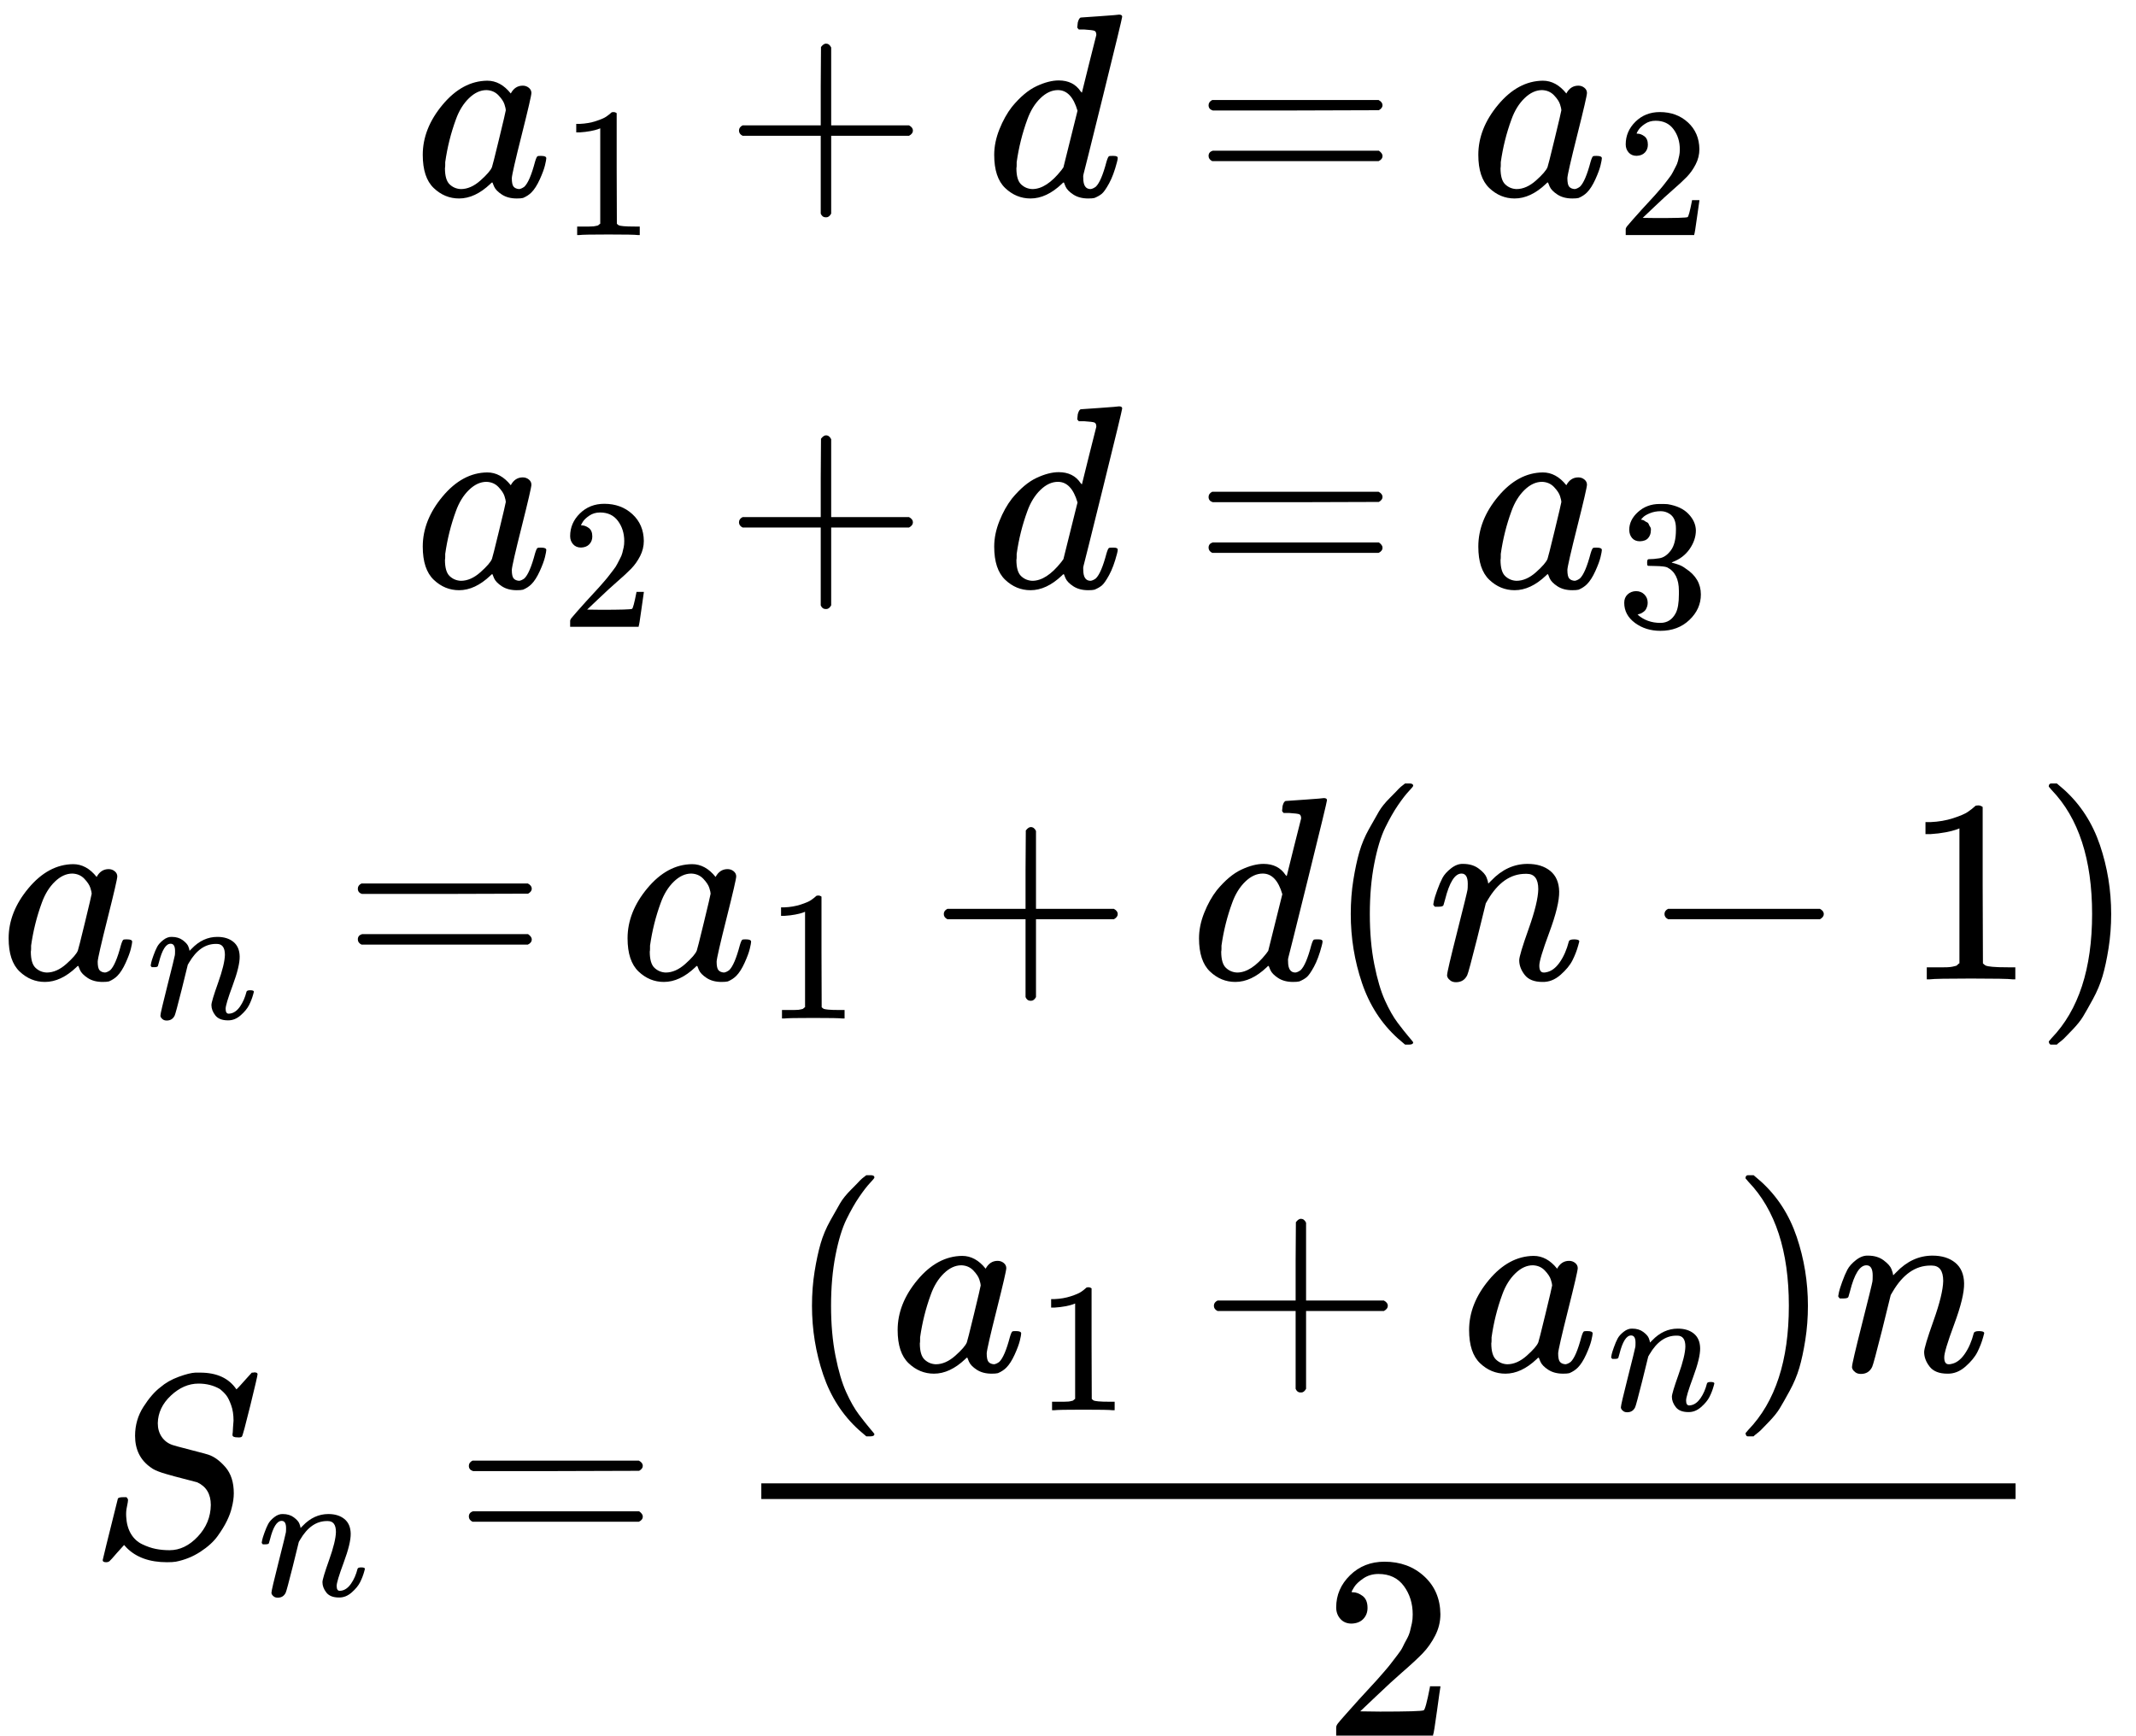 <svg xmlns="http://www.w3.org/2000/svg" width="18.503ex" height="15.036ex" role="img" focusable="false" viewBox="0 -3573 8178.3 6646" xmlns:xlink="http://www.w3.org/1999/xlink" aria-hidden="true" style="vertical-align: -6.952ex;"><defs><path id="MJX-1623-TEX-I-1D44E" d="M33 157Q33 258 109 349T280 441Q331 441 370 392Q386 422 416 422Q429 422 439 414T449 394Q449 381 412 234T374 68Q374 43 381 35T402 26Q411 27 422 35Q443 55 463 131Q469 151 473 152Q475 153 483 153H487Q506 153 506 144Q506 138 501 117T481 63T449 13Q436 0 417 -8Q409 -10 393 -10Q359 -10 336 5T306 36L300 51Q299 52 296 50Q294 48 292 46Q233 -10 172 -10Q117 -10 75 30T33 157ZM351 328Q351 334 346 350T323 385T277 405Q242 405 210 374T160 293Q131 214 119 129Q119 126 119 118T118 106Q118 61 136 44T179 26Q217 26 254 59T298 110Q300 114 325 217T351 328Z"></path><path id="MJX-1623-TEX-N-31" d="M213 578L200 573Q186 568 160 563T102 556H83V602H102Q149 604 189 617T245 641T273 663Q275 666 285 666Q294 666 302 660V361L303 61Q310 54 315 52T339 48T401 46H427V0H416Q395 3 257 3Q121 3 100 0H88V46H114Q136 46 152 46T177 47T193 50T201 52T207 57T213 61V578Z"></path><path id="MJX-1623-TEX-N-2B" d="M56 237T56 250T70 270H369V420L370 570Q380 583 389 583Q402 583 409 568V270H707Q722 262 722 250T707 230H409V-68Q401 -82 391 -82H389H387Q375 -82 369 -68V230H70Q56 237 56 250Z"></path><path id="MJX-1623-TEX-I-1D451" d="M366 683Q367 683 438 688T511 694Q523 694 523 686Q523 679 450 384T375 83T374 68Q374 26 402 26Q411 27 422 35Q443 55 463 131Q469 151 473 152Q475 153 483 153H487H491Q506 153 506 145Q506 140 503 129Q490 79 473 48T445 8T417 -8Q409 -10 393 -10Q359 -10 336 5T306 36L300 51Q299 52 296 50Q294 48 292 46Q233 -10 172 -10Q117 -10 75 30T33 157Q33 205 53 255T101 341Q148 398 195 420T280 442Q336 442 364 400Q369 394 369 396Q370 400 396 505T424 616Q424 629 417 632T378 637H357Q351 643 351 645T353 664Q358 683 366 683ZM352 326Q329 405 277 405Q242 405 210 374T160 293Q131 214 119 129Q119 126 119 118T118 106Q118 61 136 44T179 26Q233 26 290 98L298 109L352 326Z"></path><path id="MJX-1623-TEX-N-3D" d="M56 347Q56 360 70 367H707Q722 359 722 347Q722 336 708 328L390 327H72Q56 332 56 347ZM56 153Q56 168 72 173H708Q722 163 722 153Q722 140 707 133H70Q56 140 56 153Z"></path><path id="MJX-1623-TEX-N-32" d="M109 429Q82 429 66 447T50 491Q50 562 103 614T235 666Q326 666 387 610T449 465Q449 422 429 383T381 315T301 241Q265 210 201 149L142 93L218 92Q375 92 385 97Q392 99 409 186V189H449V186Q448 183 436 95T421 3V0H50V19V31Q50 38 56 46T86 81Q115 113 136 137Q145 147 170 174T204 211T233 244T261 278T284 308T305 340T320 369T333 401T340 431T343 464Q343 527 309 573T212 619Q179 619 154 602T119 569T109 550Q109 549 114 549Q132 549 151 535T170 489Q170 464 154 447T109 429Z"></path><path id="MJX-1623-TEX-N-33" d="M127 463Q100 463 85 480T69 524Q69 579 117 622T233 665Q268 665 277 664Q351 652 390 611T430 522Q430 470 396 421T302 350L299 348Q299 347 308 345T337 336T375 315Q457 262 457 175Q457 96 395 37T238 -22Q158 -22 100 21T42 130Q42 158 60 175T105 193Q133 193 151 175T169 130Q169 119 166 110T159 94T148 82T136 74T126 70T118 67L114 66Q165 21 238 21Q293 21 321 74Q338 107 338 175V195Q338 290 274 322Q259 328 213 329L171 330L168 332Q166 335 166 348Q166 366 174 366Q202 366 232 371Q266 376 294 413T322 525V533Q322 590 287 612Q265 626 240 626Q208 626 181 615T143 592T132 580H135Q138 579 143 578T153 573T165 566T175 555T183 540T186 520Q186 498 172 481T127 463Z"></path><path id="MJX-1623-TEX-I-1D45B" d="M21 287Q22 293 24 303T36 341T56 388T89 425T135 442Q171 442 195 424T225 390T231 369Q231 367 232 367L243 378Q304 442 382 442Q436 442 469 415T503 336T465 179T427 52Q427 26 444 26Q450 26 453 27Q482 32 505 65T540 145Q542 153 560 153Q580 153 580 145Q580 144 576 130Q568 101 554 73T508 17T439 -10Q392 -10 371 17T350 73Q350 92 386 193T423 345Q423 404 379 404H374Q288 404 229 303L222 291L189 157Q156 26 151 16Q138 -11 108 -11Q95 -11 87 -5T76 7T74 17Q74 30 112 180T152 343Q153 348 153 366Q153 405 129 405Q91 405 66 305Q60 285 60 284Q58 278 41 278H27Q21 284 21 287Z"></path><path id="MJX-1623-TEX-N-28" d="M94 250Q94 319 104 381T127 488T164 576T202 643T244 695T277 729T302 750H315H319Q333 750 333 741Q333 738 316 720T275 667T226 581T184 443T167 250T184 58T225 -81T274 -167T316 -220T333 -241Q333 -250 318 -250H315H302L274 -226Q180 -141 137 -14T94 250Z"></path><path id="MJX-1623-TEX-N-2212" d="M84 237T84 250T98 270H679Q694 262 694 250T679 230H98Q84 237 84 250Z"></path><path id="MJX-1623-TEX-N-29" d="M60 749L64 750Q69 750 74 750H86L114 726Q208 641 251 514T294 250Q294 182 284 119T261 12T224 -76T186 -143T145 -194T113 -227T90 -246Q87 -249 86 -250H74Q66 -250 63 -250T58 -247T55 -238Q56 -237 66 -225Q221 -64 221 250T66 725Q56 737 55 738Q55 746 60 749Z"></path><path id="MJX-1623-TEX-I-1D446" d="M308 24Q367 24 416 76T466 197Q466 260 414 284Q308 311 278 321T236 341Q176 383 176 462Q176 523 208 573T273 648Q302 673 343 688T407 704H418H425Q521 704 564 640Q565 640 577 653T603 682T623 704Q624 704 627 704T632 705Q645 705 645 698T617 577T585 459T569 456Q549 456 549 465Q549 471 550 475Q550 478 551 494T553 520Q553 554 544 579T526 616T501 641Q465 662 419 662Q362 662 313 616T263 510Q263 480 278 458T319 427Q323 425 389 408T456 390Q490 379 522 342T554 242Q554 216 546 186Q541 164 528 137T492 78T426 18T332 -20Q320 -22 298 -22Q199 -22 144 33L134 44L106 13Q83 -14 78 -18T65 -22Q52 -22 52 -14Q52 -11 110 221Q112 227 130 227H143Q149 221 149 216Q149 214 148 207T144 186T142 153Q144 114 160 87T203 47T255 29T308 24Z"></path></defs><g stroke="currentColor" fill="currentColor" stroke-width="0" transform="scale(1,-1)"><g data-mml-node="math"><g data-mml-node="mstyle"><g data-mml-node="TeXAtom" data-mjx-texclass="ORD"><g data-mml-node="mtable"><g data-mml-node="mtr" transform="translate(0,2823)"><g data-mml-node="mtd" transform="translate(1585.6,0)"><g data-mml-node="msub"><g data-mml-node="mi"><use data-c="1D44E" xlink:href="#MJX-1623-TEX-I-1D44E"></use></g><g data-mml-node="mn" transform="translate(562,-150) scale(0.707)"><use data-c="31" xlink:href="#MJX-1623-TEX-N-31"></use></g></g><g data-mml-node="mo" transform="translate(1187.8,0)"><use data-c="2B" xlink:href="#MJX-1623-TEX-N-2B"></use></g><g data-mml-node="mi" transform="translate(2188,0)"><use data-c="1D451" xlink:href="#MJX-1623-TEX-I-1D451"></use></g><g data-mml-node="mo" transform="translate(2985.8,0)"><use data-c="3D" xlink:href="#MJX-1623-TEX-N-3D"></use></g><g data-mml-node="msub" transform="translate(4041.6,0)"><g data-mml-node="mi"><use data-c="1D44E" xlink:href="#MJX-1623-TEX-I-1D44E"></use></g><g data-mml-node="mn" transform="translate(562,-150) scale(0.707)"><use data-c="32" xlink:href="#MJX-1623-TEX-N-32"></use></g></g></g></g><g data-mml-node="mtr" transform="translate(0,1323)"><g data-mml-node="mtd" transform="translate(1585.6,0)"><g data-mml-node="msub"><g data-mml-node="mi"><use data-c="1D44E" xlink:href="#MJX-1623-TEX-I-1D44E"></use></g><g data-mml-node="mn" transform="translate(562,-150) scale(0.707)"><use data-c="32" xlink:href="#MJX-1623-TEX-N-32"></use></g></g><g data-mml-node="mo" transform="translate(1187.8,0)"><use data-c="2B" xlink:href="#MJX-1623-TEX-N-2B"></use></g><g data-mml-node="mi" transform="translate(2188,0)"><use data-c="1D451" xlink:href="#MJX-1623-TEX-I-1D451"></use></g><g data-mml-node="mo" transform="translate(2985.8,0)"><use data-c="3D" xlink:href="#MJX-1623-TEX-N-3D"></use></g><g data-mml-node="msub" transform="translate(4041.6,0)"><g data-mml-node="mi"><use data-c="1D44E" xlink:href="#MJX-1623-TEX-I-1D44E"></use></g><g data-mml-node="mn" transform="translate(562,-150) scale(0.707)"><use data-c="33" xlink:href="#MJX-1623-TEX-N-33"></use></g></g></g></g><g data-mml-node="mtr" transform="translate(0,-177)"><g data-mml-node="mtd"><g data-mml-node="msub"><g data-mml-node="mi"><use data-c="1D44E" xlink:href="#MJX-1623-TEX-I-1D44E"></use></g><g data-mml-node="mi" transform="translate(562,-150) scale(0.707)"><use data-c="1D45B" xlink:href="#MJX-1623-TEX-I-1D45B"></use></g></g><g data-mml-node="mo" transform="translate(1314,0)"><use data-c="3D" xlink:href="#MJX-1623-TEX-N-3D"></use></g><g data-mml-node="msub" transform="translate(2369.8,0)"><g data-mml-node="mi"><use data-c="1D44E" xlink:href="#MJX-1623-TEX-I-1D44E"></use></g><g data-mml-node="mn" transform="translate(562,-150) scale(0.707)"><use data-c="31" xlink:href="#MJX-1623-TEX-N-31"></use></g></g><g data-mml-node="mo" transform="translate(3557.6,0)"><use data-c="2B" xlink:href="#MJX-1623-TEX-N-2B"></use></g><g data-mml-node="mi" transform="translate(4557.8,0)"><use data-c="1D451" xlink:href="#MJX-1623-TEX-I-1D451"></use></g><g data-mml-node="mo" transform="translate(5077.8,0)"><use data-c="28" xlink:href="#MJX-1623-TEX-N-28"></use></g><g data-mml-node="mi" transform="translate(5466.8,0)"><use data-c="1D45B" xlink:href="#MJX-1623-TEX-I-1D45B"></use></g><g data-mml-node="mo" transform="translate(6289,0)"><use data-c="2212" xlink:href="#MJX-1623-TEX-N-2212"></use></g><g data-mml-node="mn" transform="translate(7289.3,0)"><use data-c="31" xlink:href="#MJX-1623-TEX-N-31"></use></g><g data-mml-node="mo" transform="translate(7789.3,0)"><use data-c="29" xlink:href="#MJX-1623-TEX-N-29"></use></g></g></g><g data-mml-node="mtr" transform="translate(0,-2387)"><g data-mml-node="mtd" transform="translate(341.1,0)"><g data-mml-node="msub"><g data-mml-node="mi"><use data-c="1D446" xlink:href="#MJX-1623-TEX-I-1D446"></use></g><g data-mml-node="mi" transform="translate(646,-150) scale(0.707)"><use data-c="1D45B" xlink:href="#MJX-1623-TEX-I-1D45B"></use></g></g><g data-mml-node="mo" transform="translate(1398,0)"><use data-c="3D" xlink:href="#MJX-1623-TEX-N-3D"></use></g><g data-mml-node="mfrac" transform="translate(2453.8,0)"><g data-mml-node="mrow" transform="translate(220,710)"><g data-mml-node="mo"><use data-c="28" xlink:href="#MJX-1623-TEX-N-28"></use></g><g data-mml-node="msub" transform="translate(389,0)"><g data-mml-node="mi"><use data-c="1D44E" xlink:href="#MJX-1623-TEX-I-1D44E"></use></g><g data-mml-node="mn" transform="translate(562,-150) scale(0.707)"><use data-c="31" xlink:href="#MJX-1623-TEX-N-31"></use></g></g><g data-mml-node="mo" transform="translate(1576.8,0)"><use data-c="2B" xlink:href="#MJX-1623-TEX-N-2B"></use></g><g data-mml-node="msub" transform="translate(2577,0)"><g data-mml-node="mi"><use data-c="1D44E" xlink:href="#MJX-1623-TEX-I-1D44E"></use></g><g data-mml-node="mi" transform="translate(562,-150) scale(0.707)"><use data-c="1D45B" xlink:href="#MJX-1623-TEX-I-1D45B"></use></g></g><g data-mml-node="mo" transform="translate(3613.3,0)"><use data-c="29" xlink:href="#MJX-1623-TEX-N-29"></use></g><g data-mml-node="mi" transform="translate(4002.3,0)"><use data-c="1D45B" xlink:href="#MJX-1623-TEX-I-1D45B"></use></g></g><g data-mml-node="mn" transform="translate(2271.1,-686)"><use data-c="32" xlink:href="#MJX-1623-TEX-N-32"></use></g><rect width="4802.3" height="60" x="120" y="220"></rect></g></g></g></g></g></g></g></g></svg>